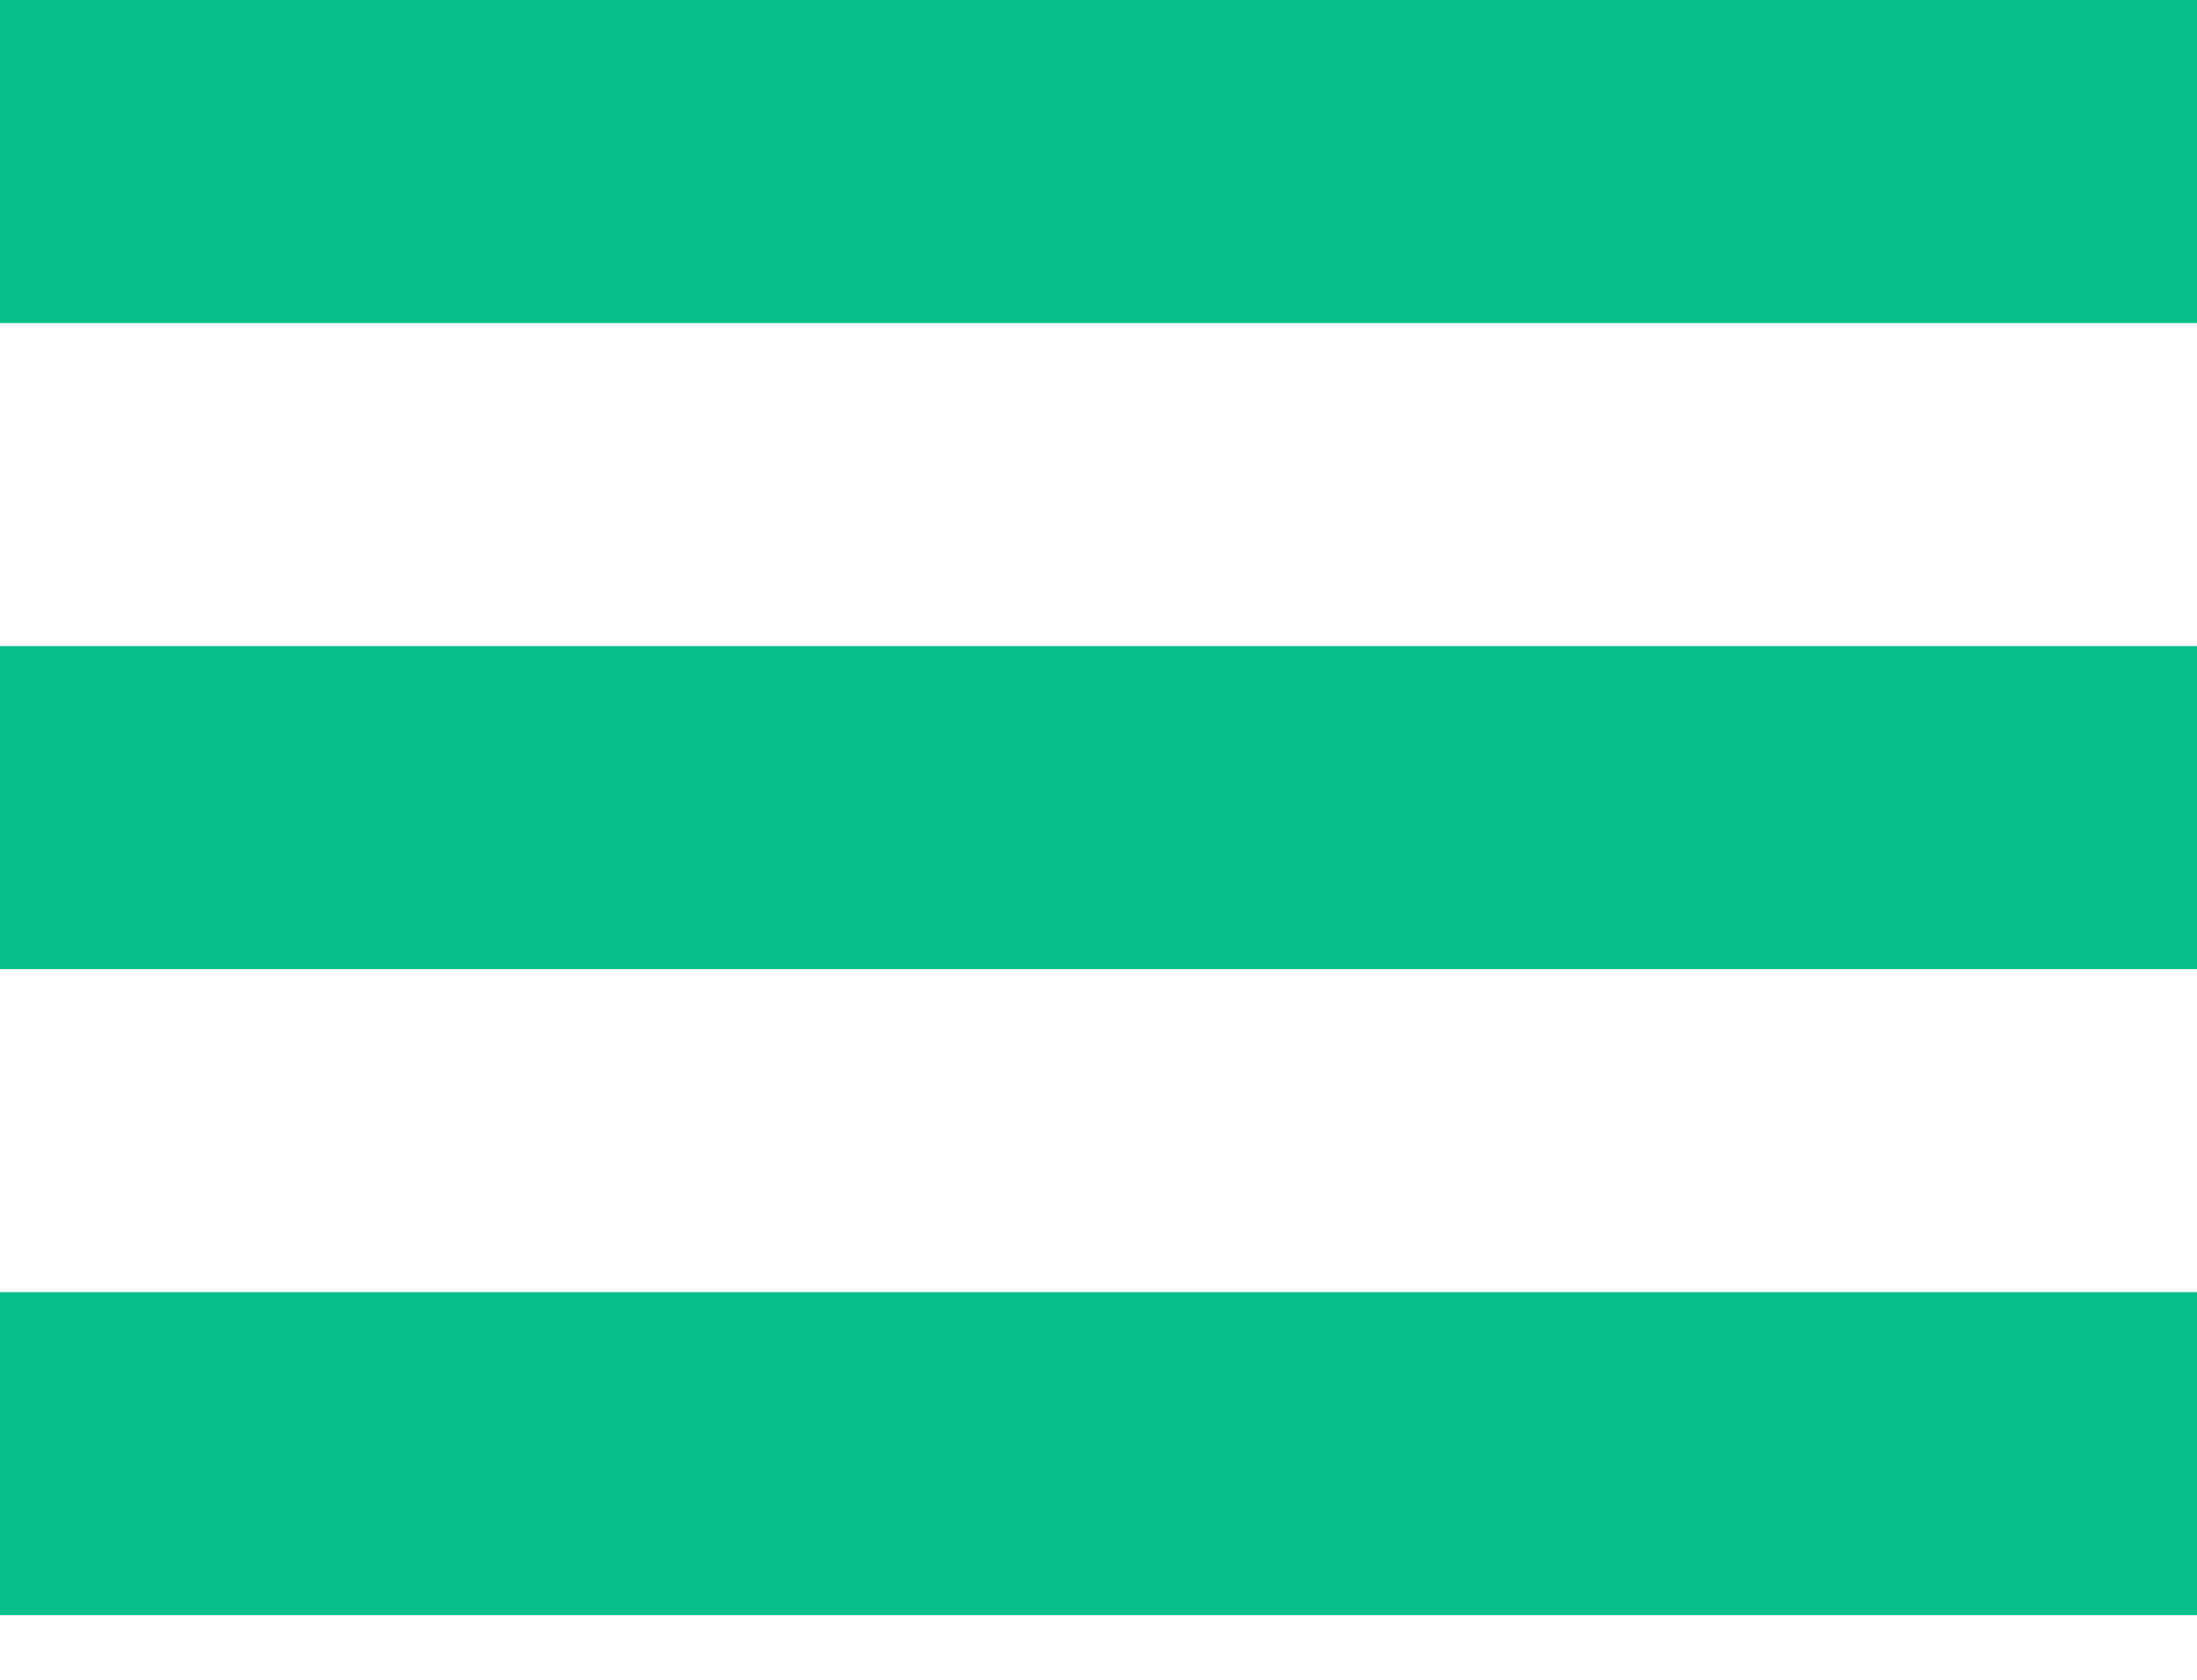 <?xml version="1.0" encoding="UTF-8"?> <svg xmlns="http://www.w3.org/2000/svg" width="17" height="13" viewBox="0 0 17 13" fill="none"> <rect width="17" height="2.5" fill="#06BE89"></rect> <rect y="5" width="17" height="2.5" fill="#06BE89"></rect> <rect y="10" width="17" height="2.5" fill="#06BE89"></rect> </svg> 